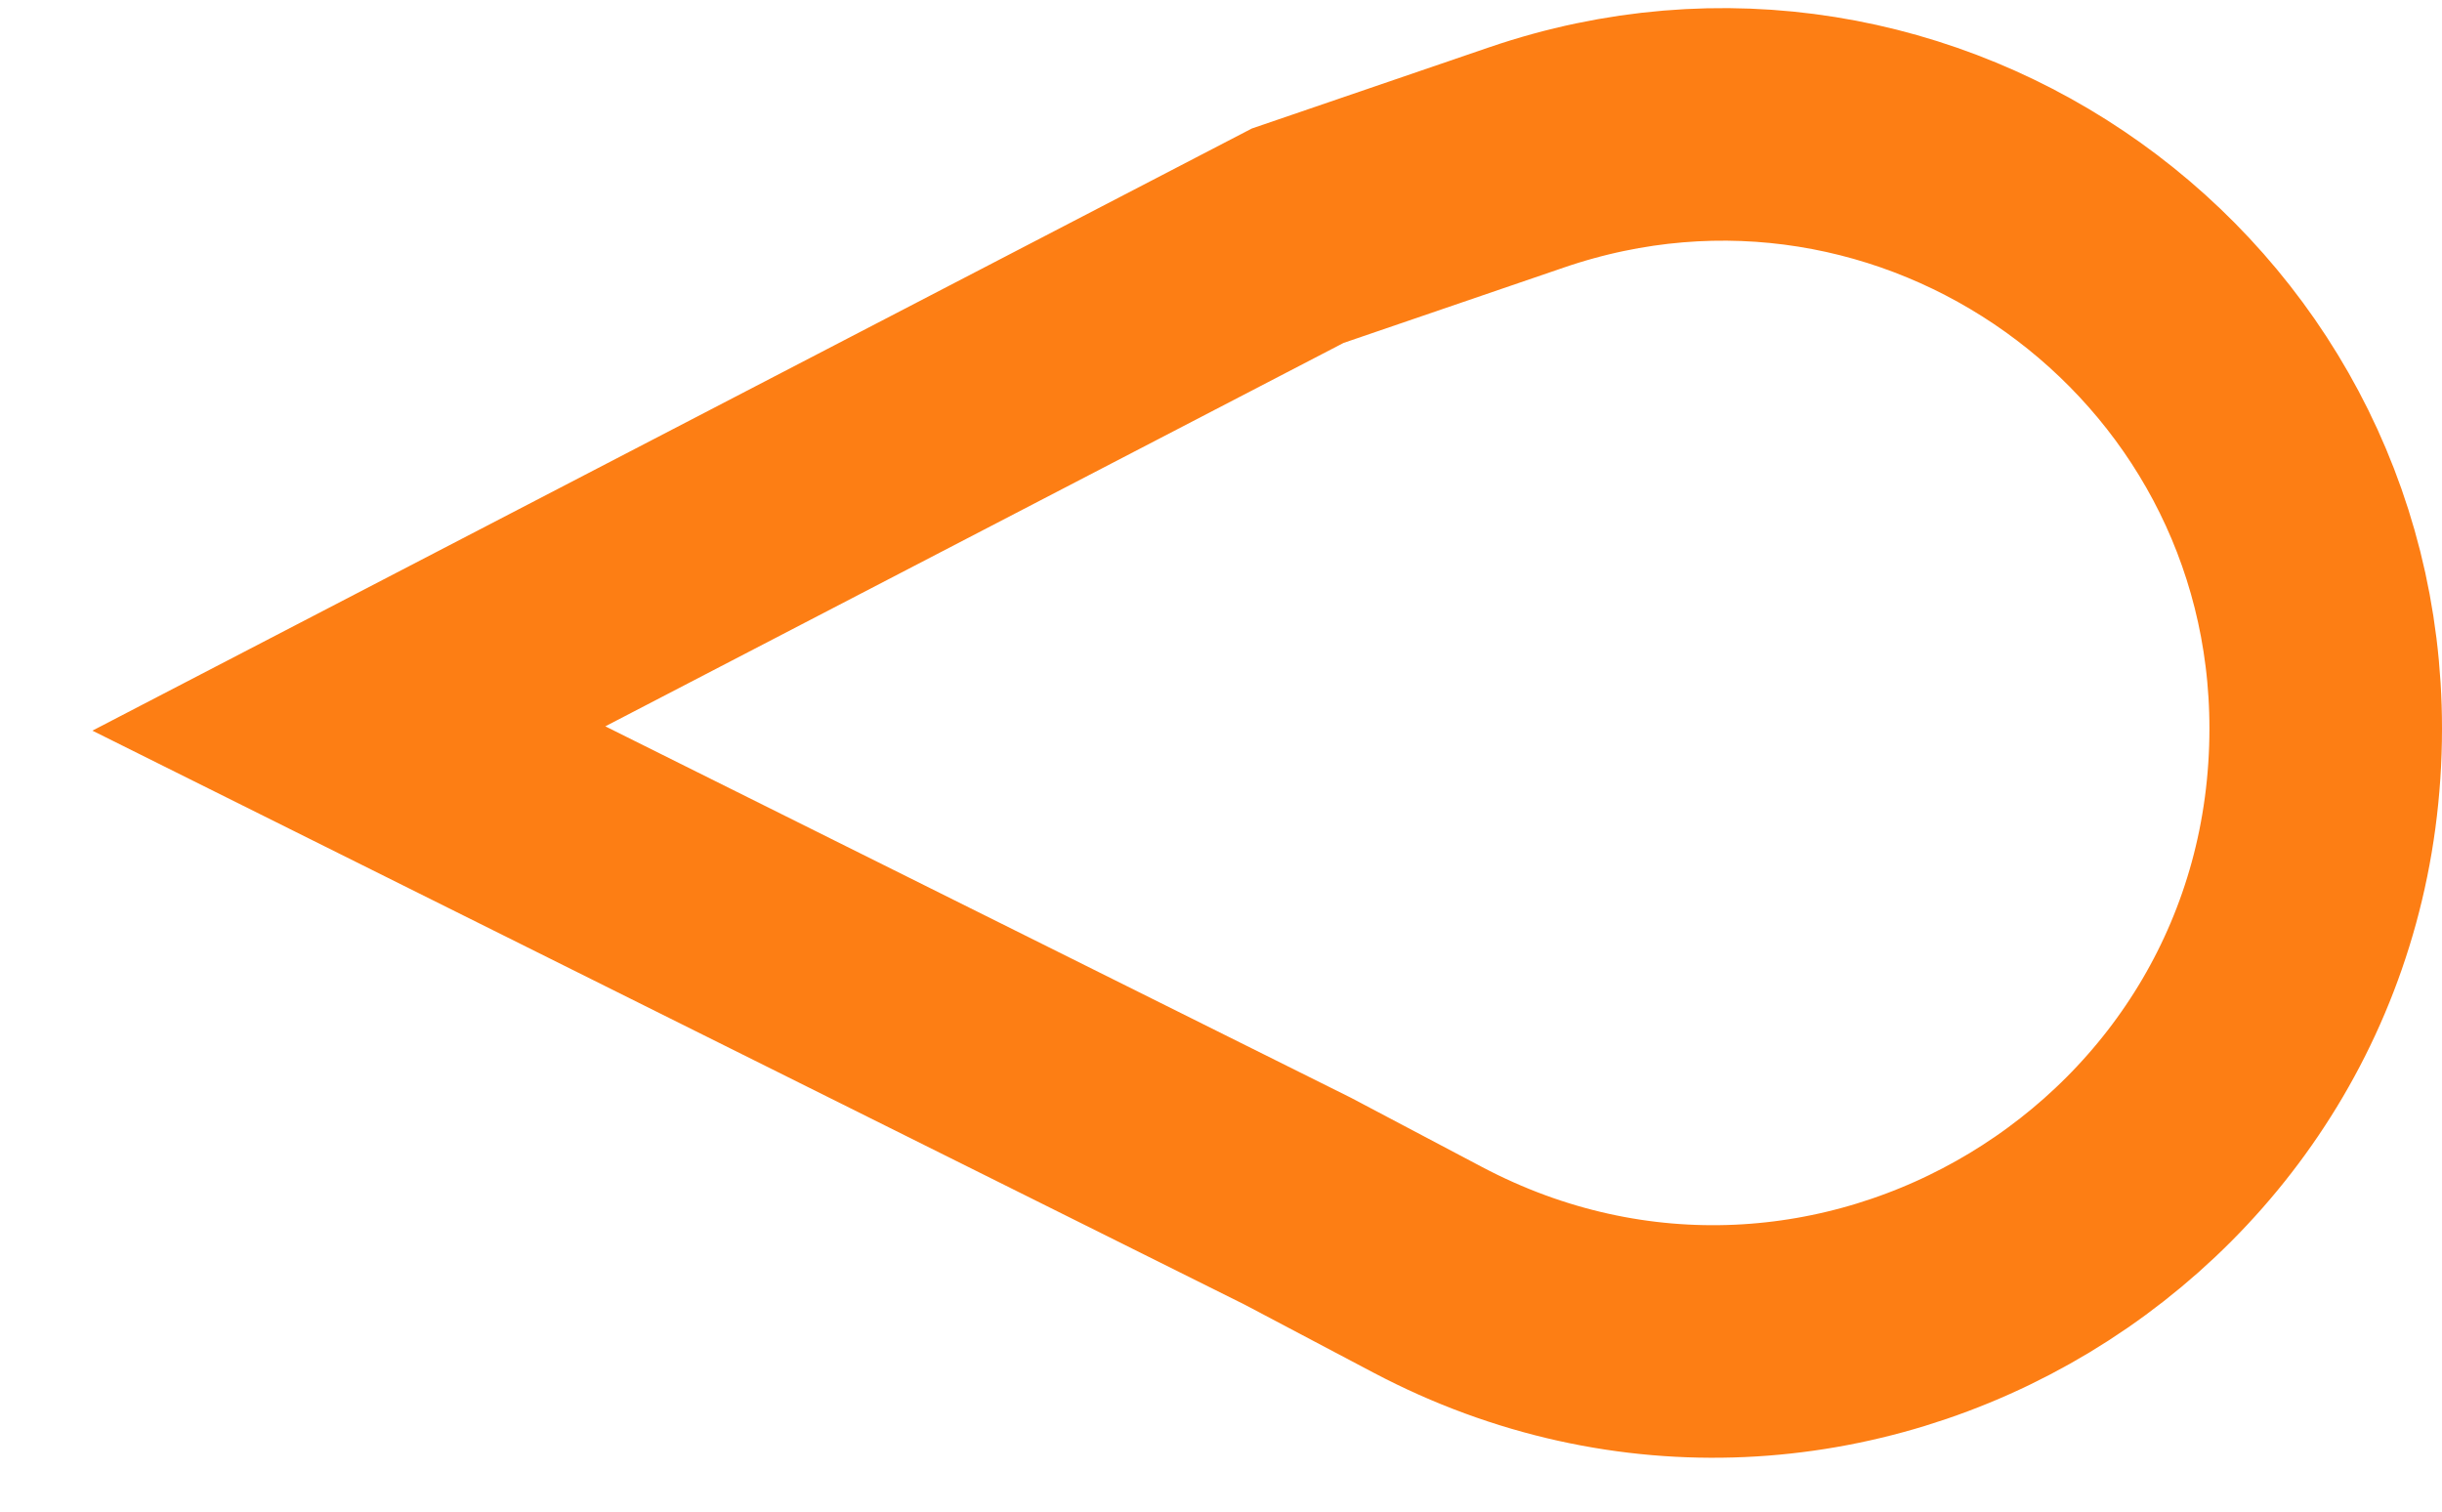 <svg width="21" height="13" viewBox="0 0 21 13" fill="none" xmlns="http://www.w3.org/2000/svg">
<path d="M3 6.265L11.16 2.027L13.127 1.354C16.496 0.2 20 2.704 20 6.265C20 10.23 15.782 12.772 12.277 10.92L11.16 10.33L3 6.265Z" stroke="#FD7E14" stroke-width="2"/>
</svg>
